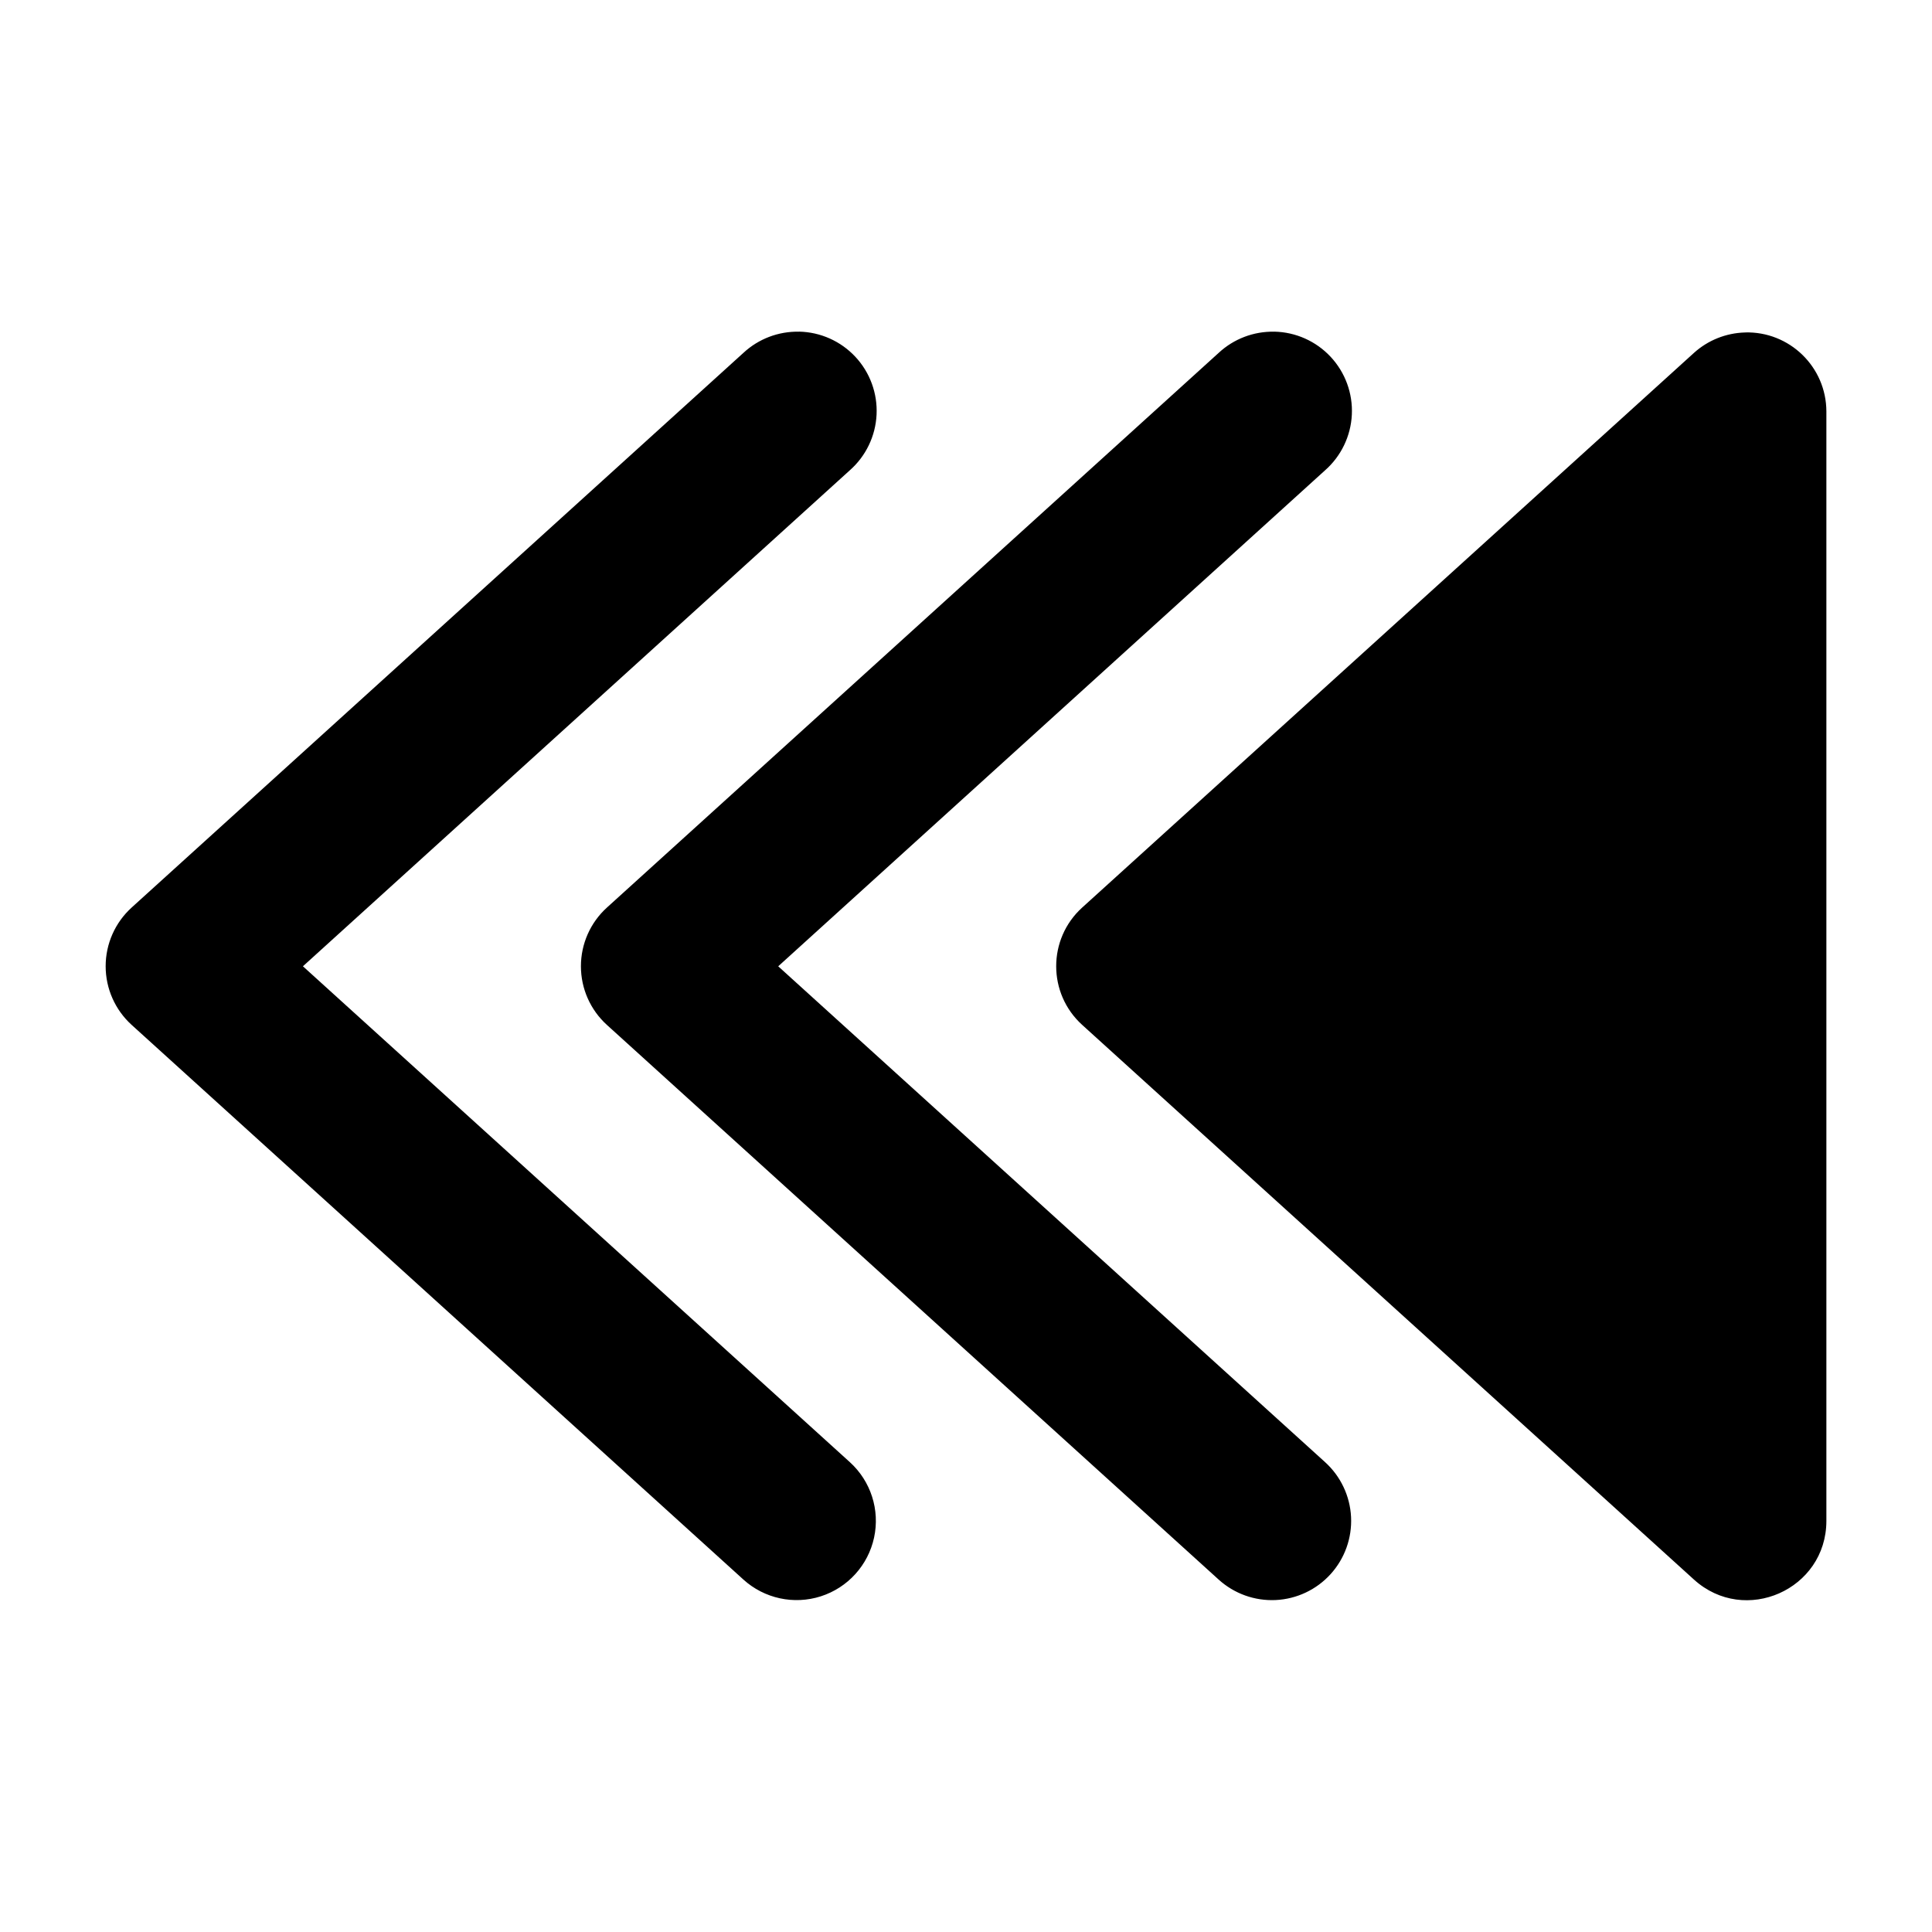 <?xml version="1.0" encoding="UTF-8"?>
<!-- Uploaded to: ICON Repo, www.svgrepo.com, Generator: ICON Repo Mixer Tools -->
<svg fill="#000000" width="800px" height="800px" version="1.1" viewBox="144 144 512 512" xmlns="http://www.w3.org/2000/svg">
 <path d="m355.77 231.9c-5.465-0.117-10.758 1.895-14.762 5.617l-162.11 146.98v0.004c-4.394 3.977-6.898 9.629-6.898 15.559 0 5.926 2.504 11.578 6.898 15.559l162.11 146.98c5.559 5.039 13.387 6.731 20.527 4.438 7.144-2.297 12.52-8.227 14.105-15.562 1.582-7.332-0.863-14.953-6.422-19.992l-144.94-131.41 144.94-131.45c4.25-3.75 6.805-9.062 7.082-14.723 0.277-5.664-1.75-11.199-5.617-15.344-3.867-4.148-9.246-6.551-14.914-6.672zm125.95 0c-5.465-0.117-10.762 1.895-14.762 5.617l-162.11 146.99c-4.394 3.977-6.898 9.629-6.898 15.559 0 5.926 2.504 11.578 6.898 15.559l162.11 146.98c4.125 3.742 9.57 5.695 15.137 5.422 5.562-0.273 10.789-2.746 14.531-6.871 3.742-4.129 5.691-9.574 5.418-15.137-0.277-5.562-2.75-10.793-6.879-14.531l-144.93-131.41 144.93-131.45c4.254-3.75 6.809-9.062 7.086-14.723 0.277-5.664-1.75-11.199-5.617-15.344-3.867-4.148-9.246-6.551-14.914-6.672zm124.68 0.211c-4.996 0.148-9.781 2.059-13.488 5.41l-162.11 146.98c-9.199 8.332-9.199 22.785 0 31.117l162.11 146.98c13.488 12.23 35.086 2.668 35.098-15.539v-294.01c-0.02-11.82-9.789-21.297-21.605-20.949z"/>
</svg>